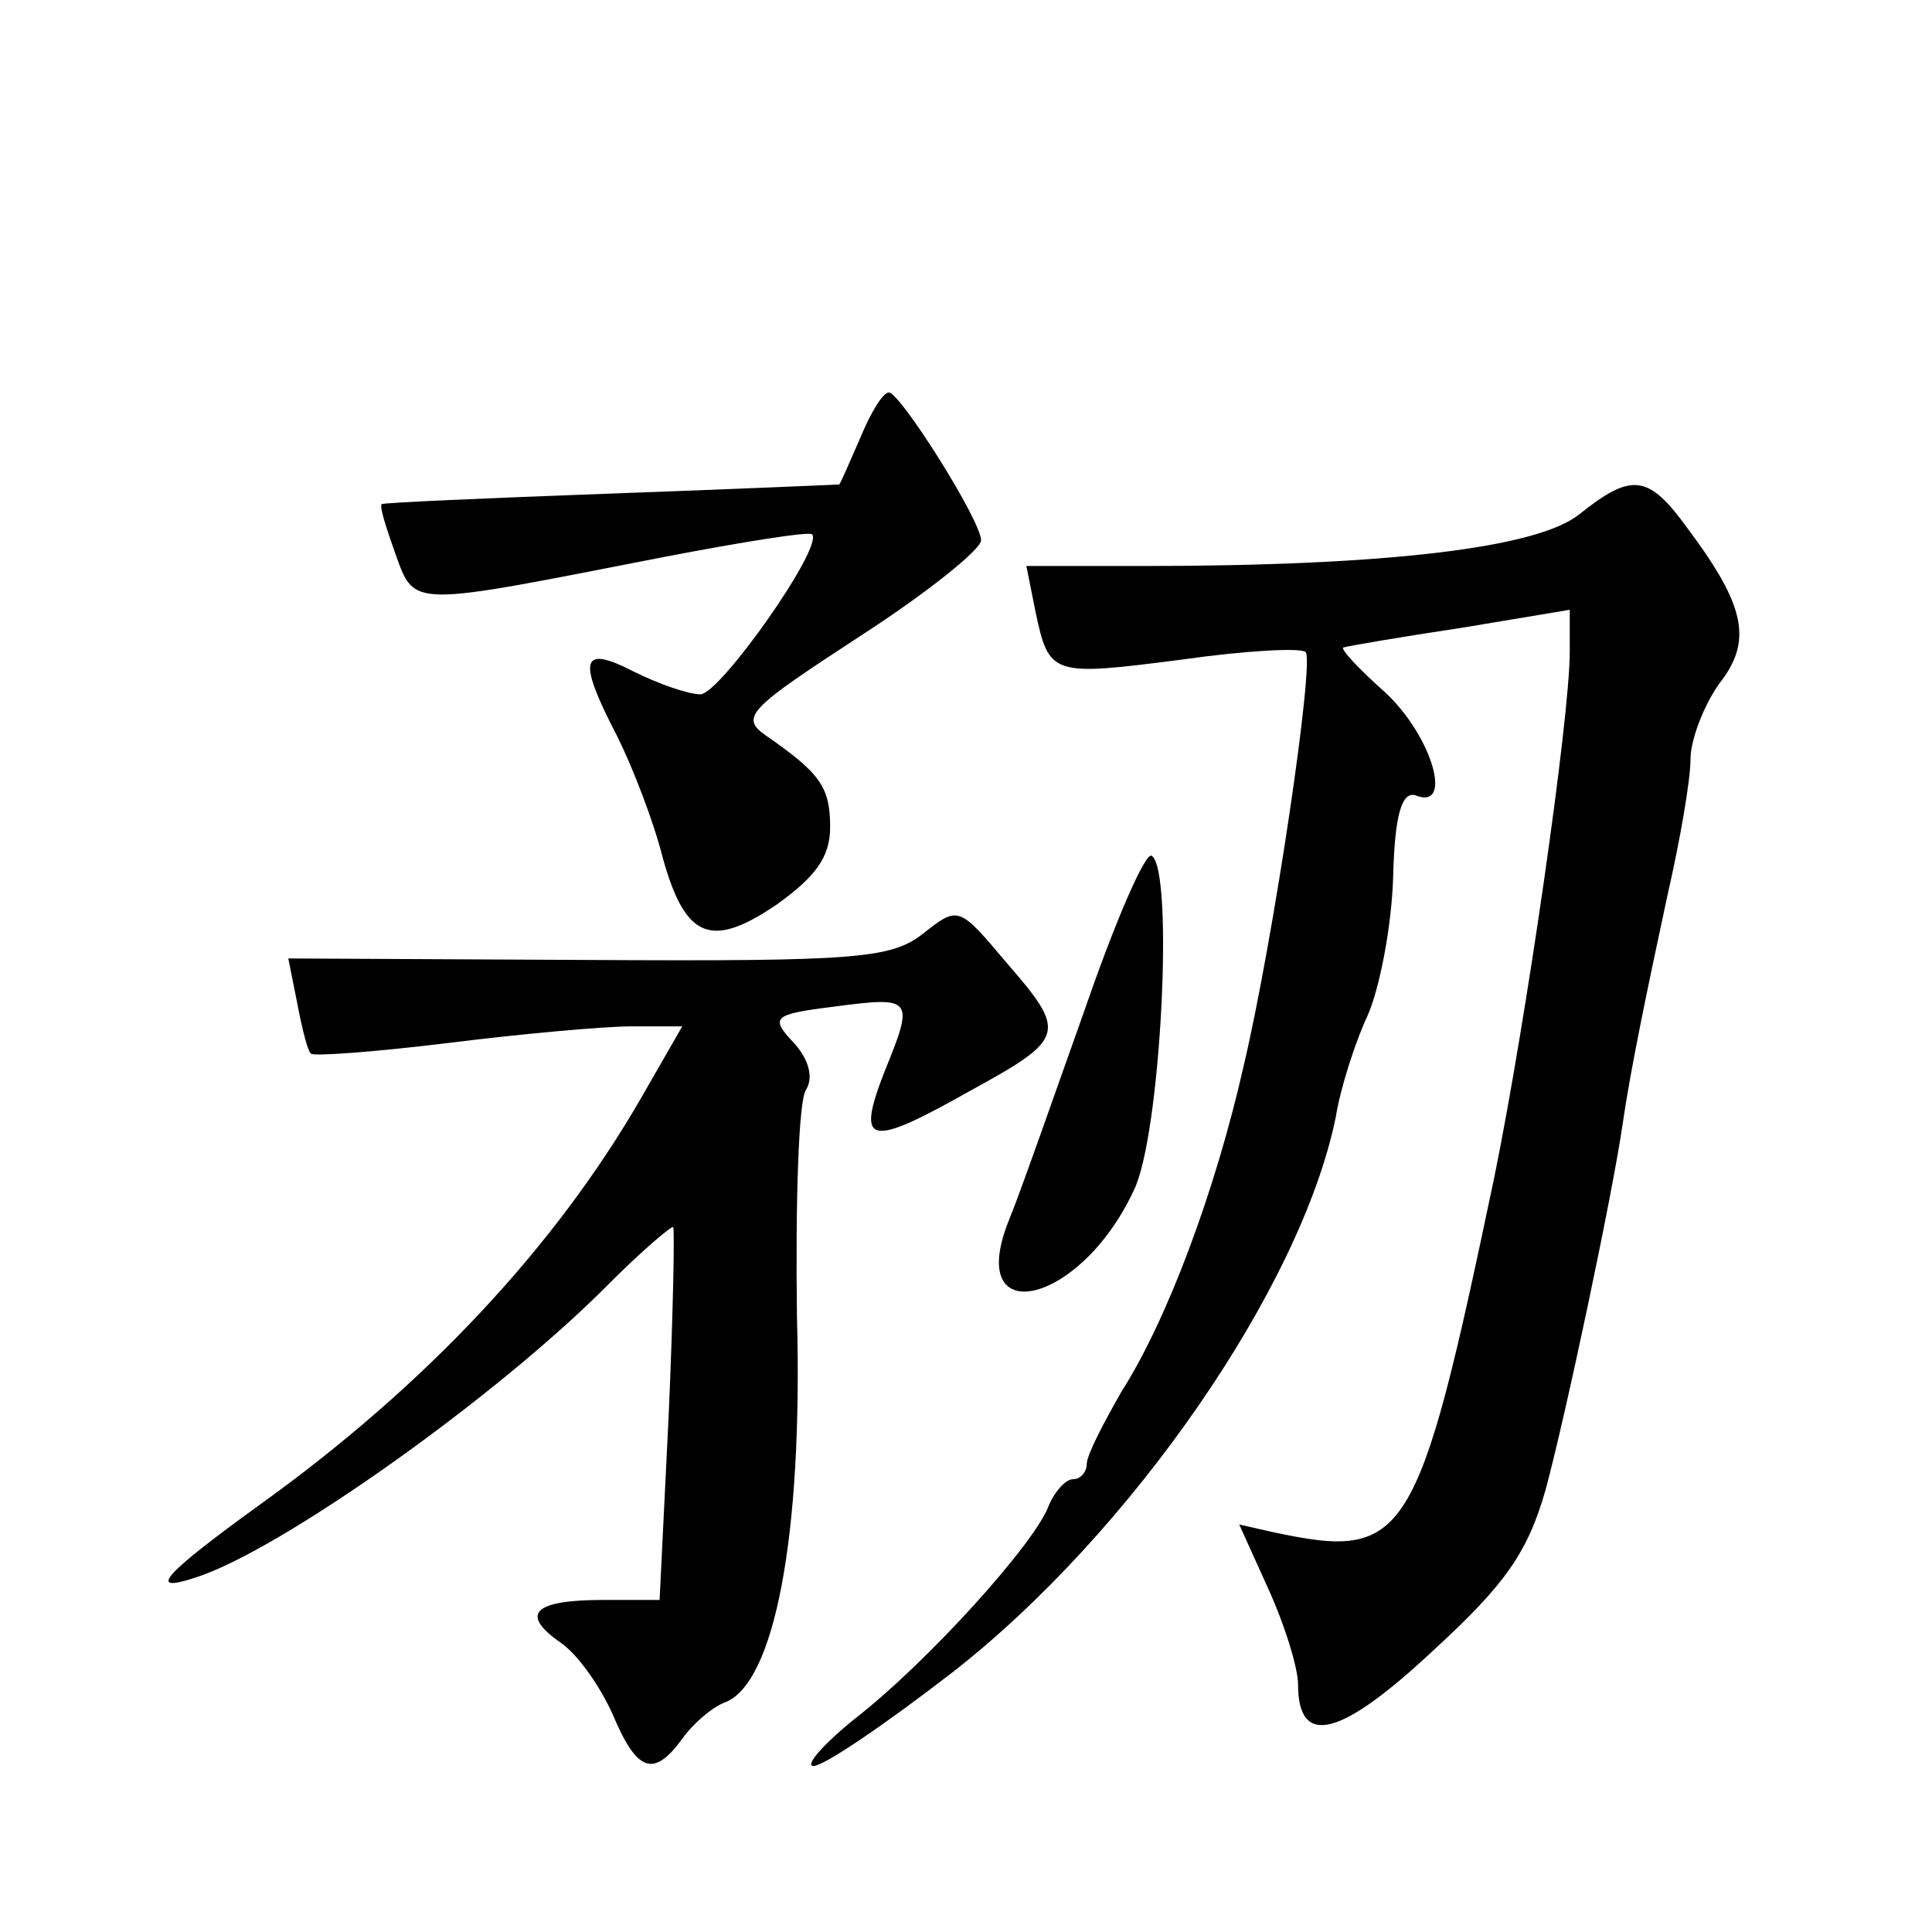 <?xml version="1.0" standalone="no"?>
<!DOCTYPE svg PUBLIC "-//W3C//DTD SVG 20010904//EN"
 "http://www.w3.org/TR/2001/REC-SVG-20010904/DTD/svg10.dtd">
<svg version="1.0" xmlns="http://www.w3.org/2000/svg"
 width="128pt" height="128pt" viewBox="0 0 128 128"
 preserveAspectRatio="xMidYMid meet">
<g transform="translate(0,128) scale(0.1,-0.1)"
fill="#0" stroke="none">
<path d="M570 990 c-7 -16 -13 -30 -14 -31 0 0 -68 -3 -151 -6 -82 -3 -151 -6 -152
-7 -2 -1 3 -16 9 -33 13 -36 9 -35 178 -2 52 10 96 17 98 15 8 -8 -61 -106 -74
-106 -8 0 -28 7 -44 15 -35 18 -38 9 -11 -43 10 -20 24 -56 30 -80 15 -54 32 -61
76 -31 25 18 35 31 35 51 0 27 -7 36 -43 61 -17 12 -10 18 62 65 45 29 81 58 81
64 0 13 -53 97 -61 98 -4 0 -12 -13 -19 -30z M1046 939 c-28 -22 -127 -34 -289
-34 l-77 0 6 -30 c9 -43 11 -43 97 -32 42 6 79 8 82 5 6 -6 -21 -189 -41 -274 -19
-84 -51 -169 -81 -216 -12 -21 -23 -42 -23 -48 0 -5 -4 -10 -9 -10 -5 0 -12 -8
-16 -17 -8 -24 -80 -104 -129 -142 -21 -17 -33 -31 -27 -31 7 0 48 28 92 62 118
92 231 255 254 368 3 19 13 50 21 67 8 18 16 59 17 92 1 42 6 57 15 54 25 -10 11
39 -20 68 -18 16 -30 29 -28 30 3 1 38 7 78 13 l72 12 0 -28 c0 -44 -29 -245 -50
-348 -51 -243 -58 -254 -147 -235 l-22 5 19 -42 c11 -24 20 -53 20 -64 0 -42 28
-35 89 22 48 44 63 65 75 107 13 48 44 194 51 242 5 35 16 88 30 153 8 35 15 75
15 89 0 13 9 36 19 50 22 28 18 51 -21 103 -26 36 -37 37 -72 9z M719 612 c-21
-59 -43 -122 -50 -139 -31 -75 46 -59 82 18 18 35 27 213 12 222 -4 3 -24 -43 -44
-101z M611 661 c-21 -16 -44 -18 -221 -17 l-199 1 6 -30 c3 -16 7 -32 9 -33 1 -2
42 1 91 7 48 6 103 11 121 11 l34 0 -27 -47 c-57 -99 -143 -191 -253 -270 -65 -47
-75 -59 -42 -48 56 18 200 120 274 195 22 22 41 38 42 37 1 -1 0 -57 -3 -125 l-6
-122 -37 0 c-46 0 -56 -9 -29 -28 12 -8 27 -30 35 -48 16 -38 27 -42 46 -16 7 10
20 21 28 24 33 12 52 110 48 256 -1 75 1 143 6 150 5 8 2 20 -8 31 -16 17 -14 19
26 24 53 7 54 6 34 -43 -19 -49 -11 -51 58 -12 62 34 63 38 23 84 -32 38 -32 38
-56 19z"/>
</g>
</svg>
